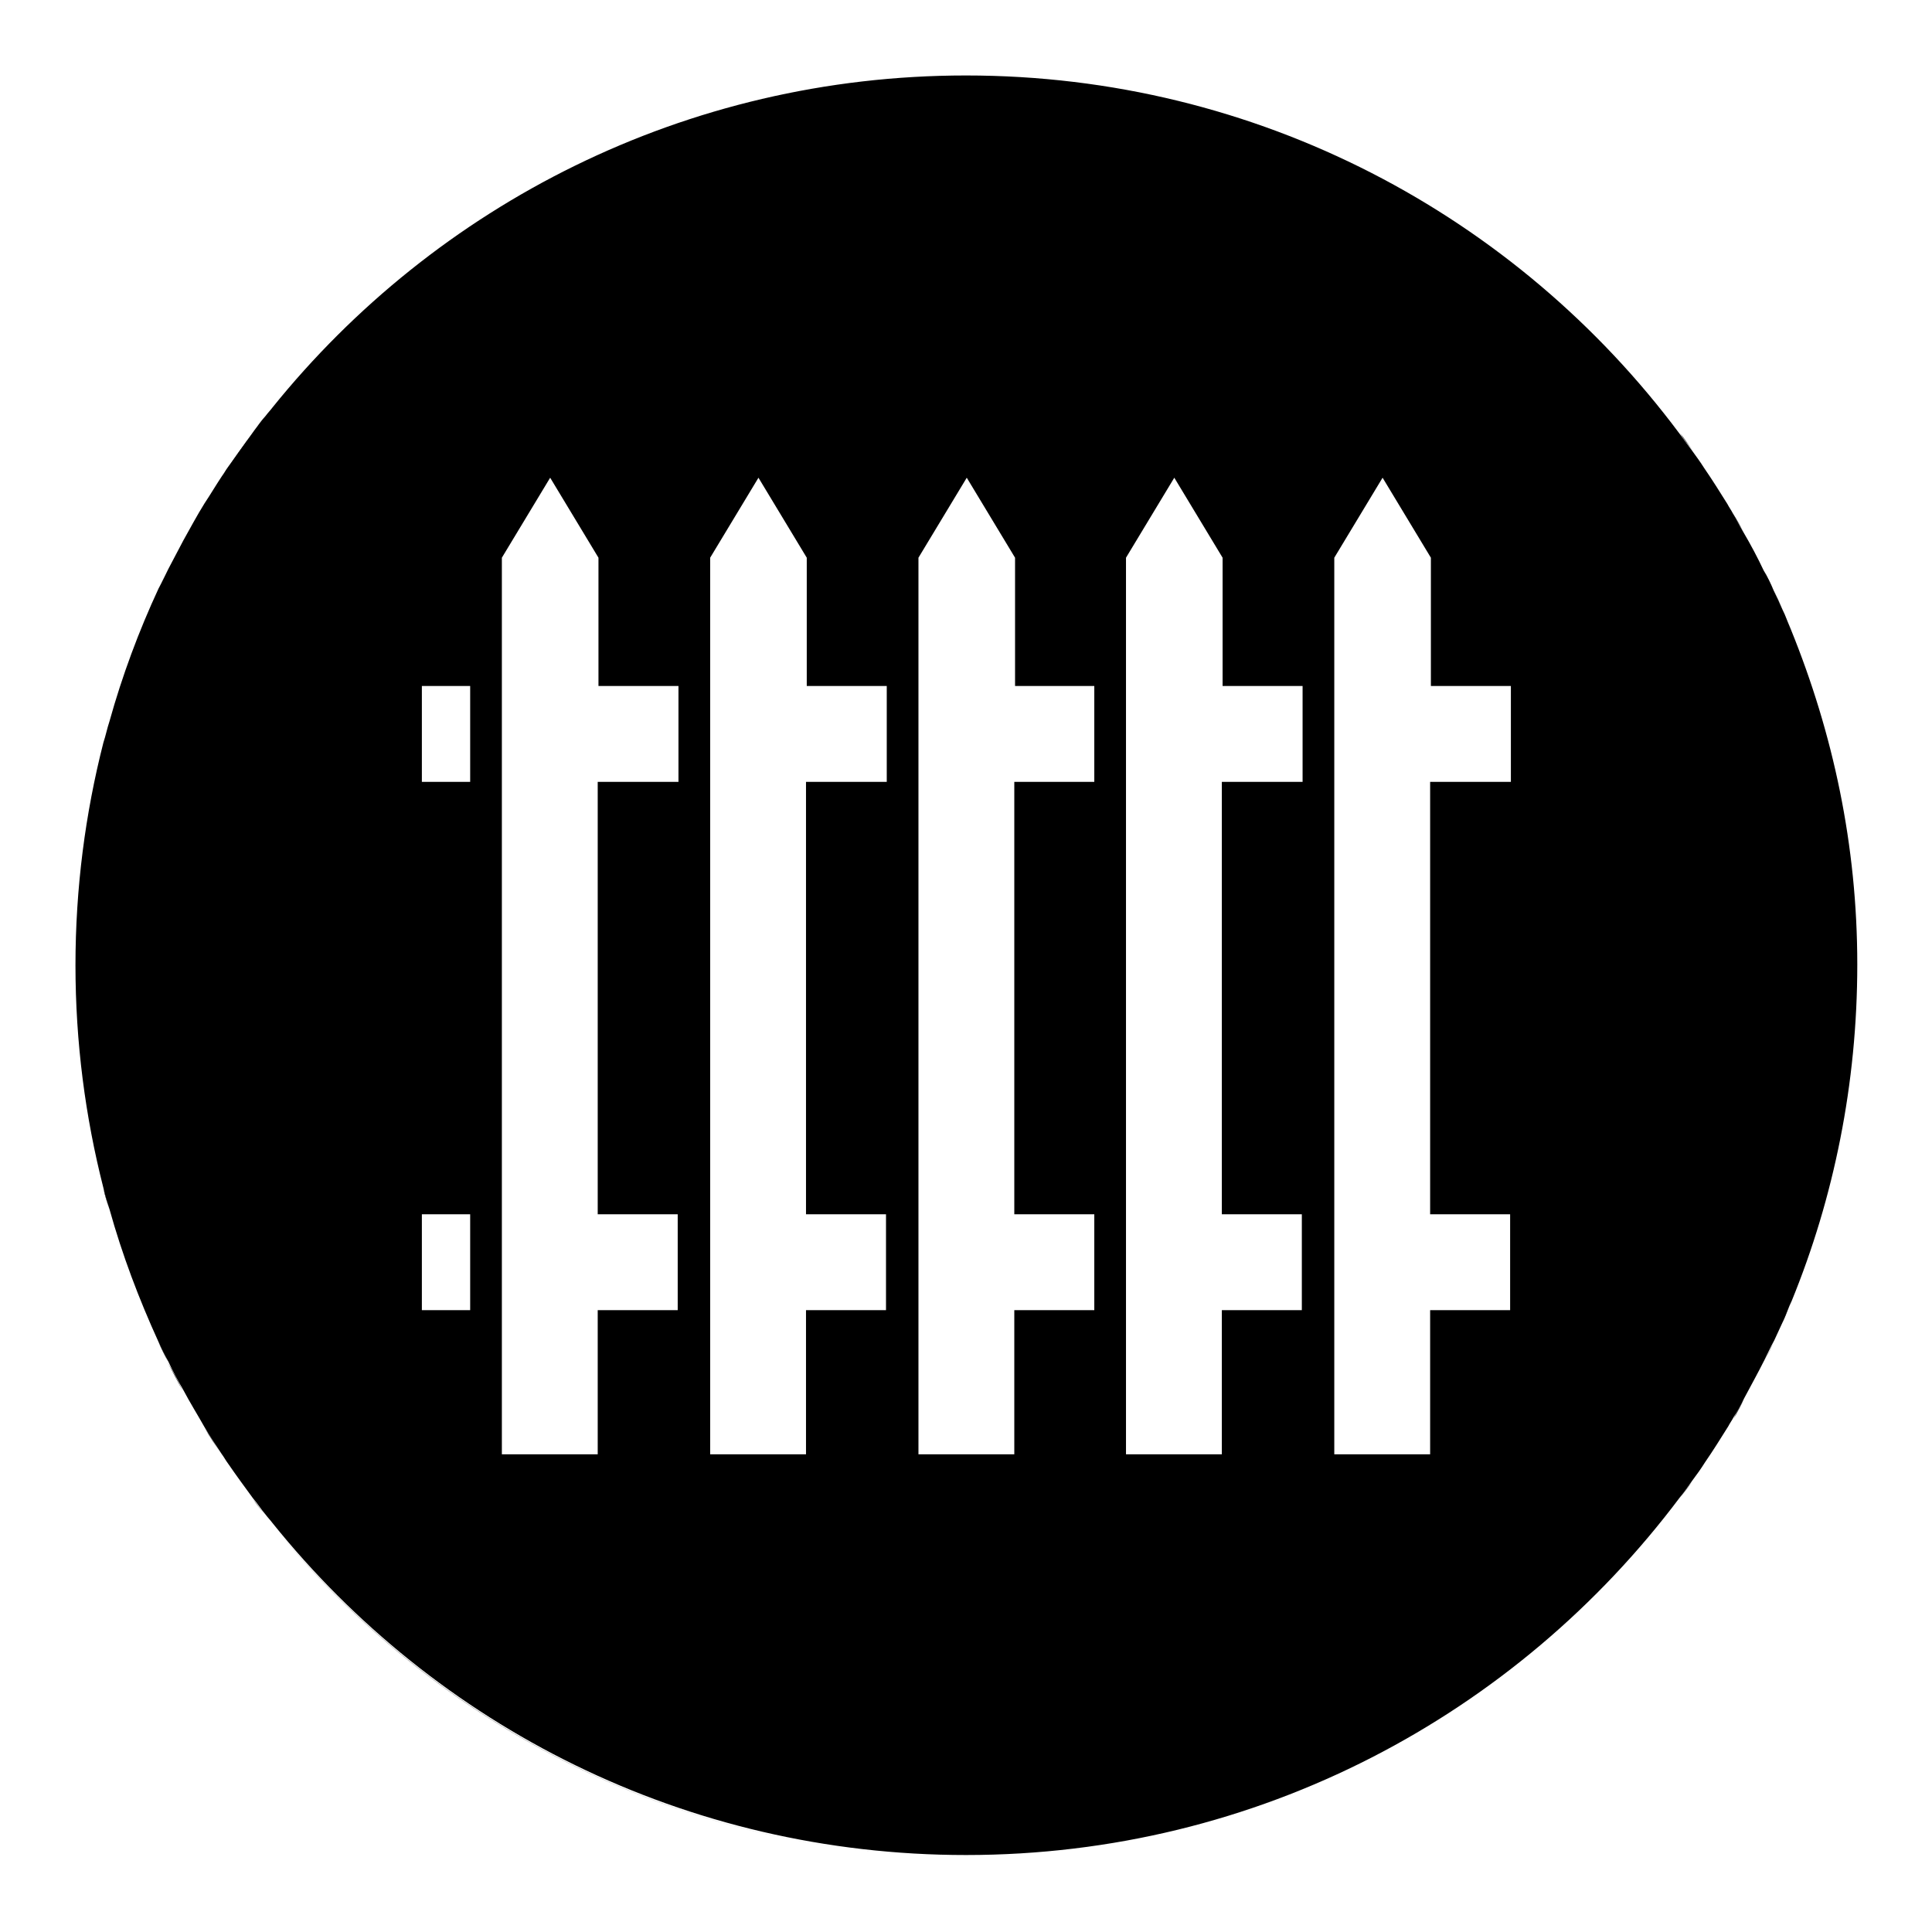 <?xml version="1.0" encoding="utf-8"?>
<!-- Svg Vector Icons : http://www.onlinewebfonts.com/icon -->
<!DOCTYPE svg PUBLIC "-//W3C//DTD SVG 1.1//EN" "http://www.w3.org/Graphics/SVG/1.1/DTD/svg11.dtd">
<svg version="1.1" xmlns="http://www.w3.org/2000/svg" xmlns:xlink="http://www.w3.org/1999/xlink" x="0px" y="0px" viewBox="0 0 256 256" enable-background="new 0 0 256 256" xml:space="preserve">
<g><g><path fill="#000000" d="M128,10L128,10c-37.2,0-70.3,17.2-91.9,44C57.7,27.2,90.8,10,128,10z"/><path fill="#000000" d="M36.1,202c21.6,26.9,54.8,44,91.9,44l0,0C90.8,246,57.7,228.8,36.1,202z"/><path fill="#000000" d="M29.4,192.8c-0.8-1.2-1.5-2.4-2.3-3.6C27.8,190.4,28.6,191.6,29.4,192.8z"/><path fill="#000000" d="M22.3,180.5c-0.4-0.8-0.8-1.7-1.3-2.6C21.4,178.7,21.8,179.6,22.3,180.5z"/><path fill="#000000" d="M24.2,184.3c-0.7-1.3-1.3-2.5-2-3.8C22.9,181.7,23.6,183,24.2,184.3z"/><path fill="#000000" d="M33.4,198.6c-1.1-1.5-2.2-3.1-3.3-4.6C31.2,195.5,32.3,197.1,33.4,198.6z"/><path fill="#000000" d="M35.2,200.8c-0.6-0.7-1.2-1.5-1.7-2.2C34,199.4,34.6,200.1,35.2,200.8z"/><path fill="#000000" d="M33.4,57.4c0.6-0.7,1.1-1.5,1.7-2.2C34.6,55.9,34,56.6,33.4,57.4z"/><path fill="#000000" d="M30.2,62c1.1-1.6,2.2-3.1,3.3-4.6C32.3,58.9,31.2,60.5,30.2,62z"/><path fill="#000000" d="M14.5,160.3c-0.3-0.9-0.5-1.9-0.8-2.8C13.9,158.4,14.2,159.4,14.5,160.3z"/><path fill="#000000" d="M22.3,75.6c0.6-1.3,1.3-2.6,2-3.8C23.6,73,22.9,74.3,22.3,75.6z"/><path fill="#000000" d="M21,78.1c0.4-0.9,0.8-1.7,1.3-2.6C21.8,76.4,21.4,77.3,21,78.1z"/><path fill="#000000" d="M27.1,66.8c0.7-1.2,1.5-2.4,2.3-3.6C28.6,64.4,27.8,65.6,27.1,66.8z"/><path fill="#000000" d="M13.7,98.5c0.2-0.9,0.5-1.9,0.8-2.8C14.2,96.6,13.9,97.6,13.7,98.5z"/><path fill="#000000" d="M224.2,196.3c-0.6,0.8-1.1,1.5-1.7,2.3C223.1,197.8,223.7,197.1,224.2,196.3z"/><path fill="#000000" d="M236.2,175.2c-0.4,0.9-0.8,1.8-1.2,2.6C235.4,177,235.8,176.1,236.2,175.2z"/><path fill="#000000" d="M237.3,172.6c-0.4,0.9-0.7,1.8-1.1,2.6C236.5,174.4,236.9,173.5,237.3,172.6z"/><path fill="#000000" d="M231.1,185.5c-0.5,0.8-0.9,1.7-1.4,2.5C230.1,187.1,230.6,186.3,231.1,185.5z"/><path fill="#000000" d="M228.9,189.2c-1,1.6-2,3.2-3.1,4.8C226.9,192.4,227.9,190.8,228.9,189.2z"/><path fill="#000000" d="M235,177.9c-0.4,0.9-0.8,1.7-1.3,2.6C234.2,179.6,234.6,178.7,235,177.9z"/><path fill="#000000" d="M222.6,57.4C201,28.6,166.7,10,128,10l0,0C166.7,10,201,28.6,222.6,57.4z"/><path fill="#000000" d="M235,78.1c0.4,0.9,0.8,1.7,1.2,2.6C235.8,79.9,235.4,79,235,78.1z"/><path fill="#000000" d="M222.6,57.4c0.6,0.7,1.1,1.5,1.7,2.3C223.7,58.9,223.1,58.2,222.6,57.4z"/><path fill="#000000" d="M128,246L128,246c38.7,0,73-18.6,94.6-47.4C201,227.4,166.7,246,128,246z"/><path fill="#000000" d="M236.2,80.8c0.4,0.9,0.7,1.8,1.1,2.6C236.9,82.5,236.5,81.6,236.2,80.8z"/><path fill="#000000" d="M233.7,75.6c0.4,0.8,0.8,1.7,1.3,2.6C234.6,77.3,234.2,76.4,233.7,75.6z"/><path fill="#000000" d="M225.8,62c1.1,1.6,2.1,3.2,3.1,4.8C227.9,65.2,226.9,63.6,225.8,62z"/><path fill="#000000" d="M229.6,68c0.5,0.8,1,1.6,1.4,2.5C230.6,69.7,230.1,68.9,229.6,68z"/><path fill="#000000" d="M237.3,83.4c-0.4-0.9-0.7-1.8-1.1-2.6c-0.4-0.9-0.8-1.8-1.2-2.6c-0.4-0.9-0.8-1.7-1.3-2.6c-0.8-1.7-1.7-3.4-2.7-5.1c-0.5-0.8-0.9-1.7-1.4-2.5c-0.2-0.4-0.5-0.8-0.7-1.2c-1-1.6-2-3.2-3.1-4.8c-0.5-0.8-1.1-1.6-1.6-2.3c-0.6-0.8-1.1-1.5-1.7-2.3C201,28.6,166.7,10,128,10c-37.2,0-70.3,17.2-91.9,44c-0.3,0.4-0.6,0.7-0.9,1.1c-0.6,0.7-1.2,1.5-1.7,2.2c-1.1,1.5-2.2,3.1-3.3,4.6c-0.3,0.4-0.5,0.8-0.8,1.2c-0.8,1.2-1.5,2.4-2.3,3.6c-1,1.6-1.9,3.3-2.8,4.9c-0.7,1.3-1.3,2.5-2,3.8c-0.4,0.8-0.8,1.7-1.3,2.6c-2.6,5.6-4.8,11.5-6.5,17.6c-0.3,0.9-0.5,1.9-0.8,2.8c-2.4,9.4-3.7,19.3-3.7,29.5c0,10.2,1.3,20.1,3.7,29.5c0.2,0.9,0.5,1.9,0.8,2.8c1.7,6.1,3.9,11.9,6.5,17.6c0.4,0.9,0.8,1.7,1.3,2.6c0.6,1.3,1.3,2.6,2,3.8c0.9,1.7,1.9,3.3,2.8,4.9c0.7,1.2,1.5,2.4,2.3,3.6c0.3,0.4,0.5,0.8,0.8,1.2c1.1,1.6,2.2,3.1,3.3,4.6c0.6,0.7,1.1,1.5,1.7,2.2c0.3,0.4,0.6,0.7,0.9,1.1c21.6,26.9,54.7,44,91.9,44c38.7,0,73-18.6,94.6-47.4c0.6-0.7,1.1-1.5,1.7-2.3c0.6-0.8,1.1-1.5,1.6-2.3c1.1-1.6,2.1-3.2,3.1-4.8c0.2-0.4,0.5-0.8,0.7-1.2c0.5-0.8,1-1.6,1.4-2.5c0.9-1.7,1.8-3.3,2.7-5.1c0.4-0.8,0.8-1.7,1.3-2.6c0.4-0.9,0.8-1.7,1.2-2.6c0.4-0.9,0.7-1.8,1.1-2.6c5.6-13.7,8.7-28.8,8.7-44.6S242.9,97.2,237.3,83.4z M62.3,173.6h-6.4v-12.7h6.4V173.6z M62.3,103.6h-6.4V90.9h6.4V103.6z M89.8,103.6H79.2v57.3h10.6v12.7H79.2v19.1H66.5v-17v-2.1v-12.7v-57.3V90.9v-2.1V73.9l6.4-10.6l6.4,10.6v17h10.6V103.6z M117.4,103.6h-10.6v57.3h10.6v12.7h-10.6v19.1H94.1v-14.8v-4.2v-12.7v-57.3V90.9v-17l6.4-10.6l6.4,10.6v17h10.6V103.6z M145,103.6h-10.6v57.3H145v12.7h-10.6v19.1h-12.7v-14.8v-4.2v-12.7v-57.3V90.9v-17l6.4-10.6l6.4,10.6v17H145V103.6z M172.5,103.6h-10.6v57.3h10.6v12.7h-10.6v19.1h-12.7v-14.8v-4.2v-12.7v-57.3V90.9v-17l6.4-10.6l6.4,10.6v17h10.6V103.6L172.5,103.6z M200.1,103.6h-10.6v57.3h10.6v12.7h-10.6v19.1h-12.7v-14.8v-4.2v-12.7v-57.3V90.9v-17l6.4-10.6l6.4,10.6v17h10.6V103.6L200.1,103.6z"/></g></g>
</svg>